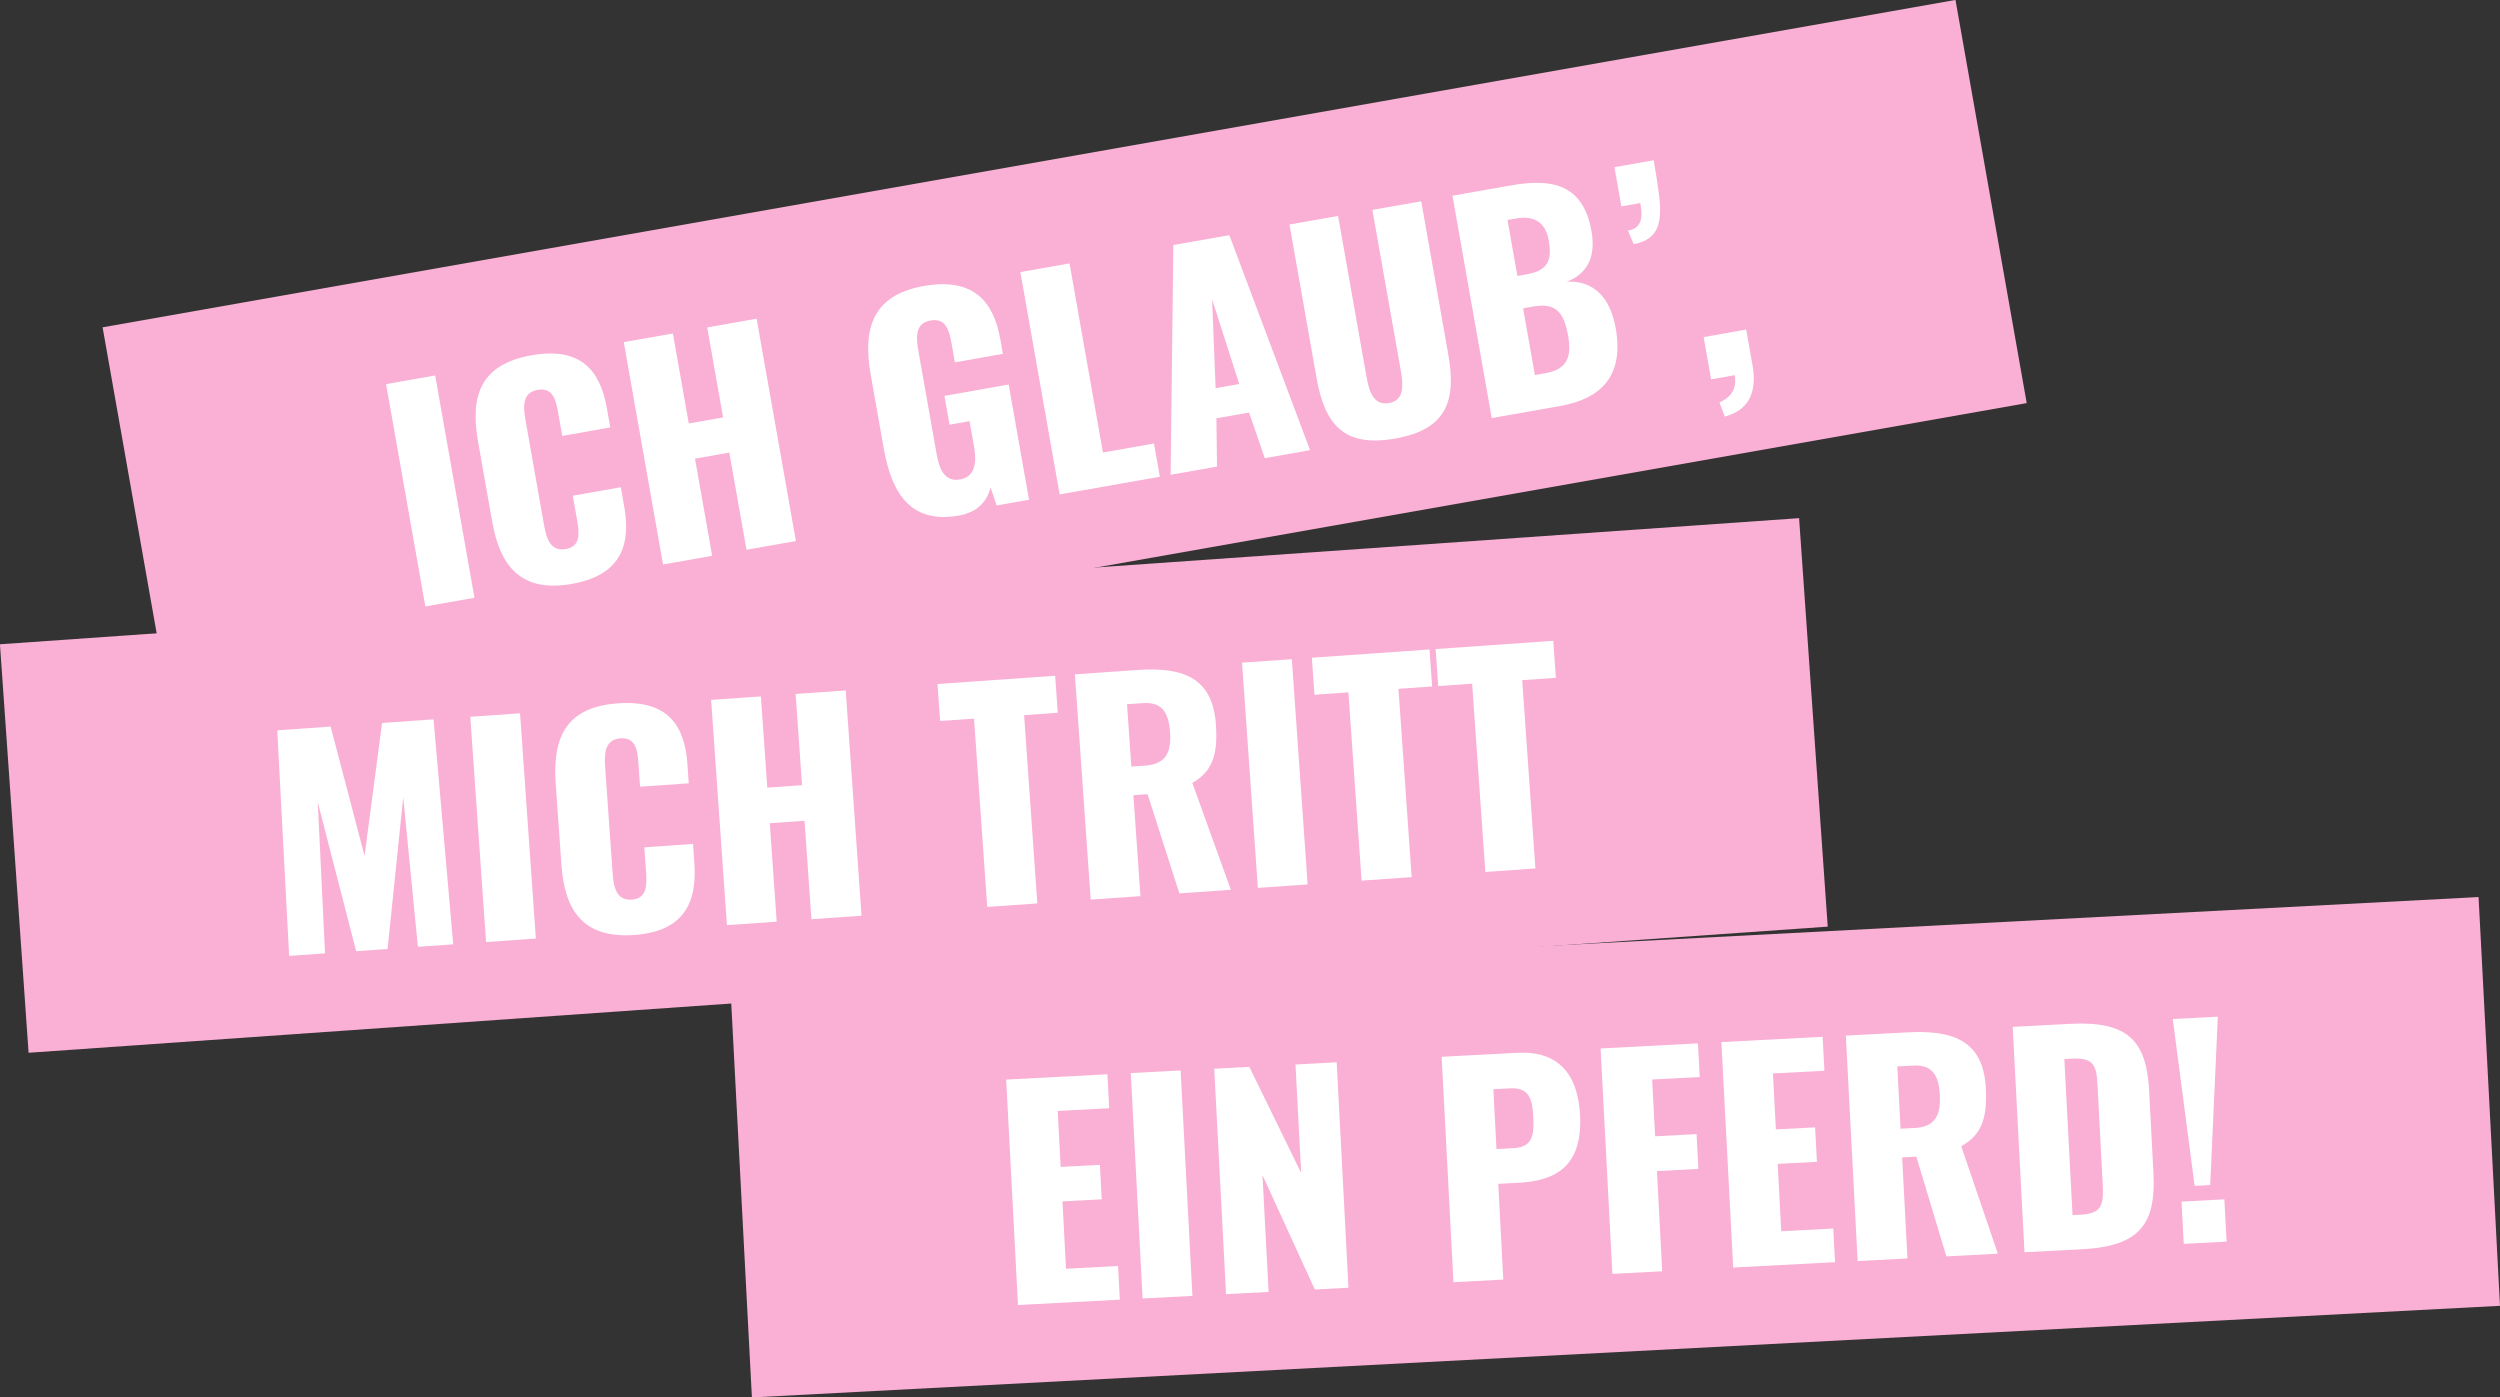 <?xml version="1.0" encoding="UTF-8"?>
<svg id="Ebene_1" data-name="Ebene 1" xmlns="http://www.w3.org/2000/svg" viewBox="0 0 574.13 320.92">
  <rect x="0" y="0" width="574.13" height="320.92" fill="#333333" stroke="none"/>
  <defs>
    <style>
      .cls-1 {
        fill: none;
        isolation: isolate;
      }

      .cls-2 {
        fill: #f9b0d4;
      }

      .cls-3 {
        fill: #fff;
      }
    </style>
  </defs>
  <g id="Gruppe_10814" data-name="Gruppe 10814">
    <g id="Gruppe_10809" data-name="Gruppe 10809">
      <rect id="Rechteck_2746" data-name="Rechteck 2746" class="cls-2" x="28.44" y="36.87" width="432.11" height="94.02" transform="translate(-10.86 43.81) rotate(-10.02)"/>
      <g id="Ich_glaub_" data-name="Ich glaub " class="cls-1">
        <g class="cls-1">
          <path class="cls-3" d="m88.66,88.21l11.28-1.99,9.02,51.06-11.28,1.99-9.02-51.06Z"/>
          <path class="cls-3" d="m113.03,119.79l-3.25-18.41c-1.87-10.59.64-17.73,12.3-19.79,11.28-1.99,15.76,3.46,17.29,12.16l.78,4.41-11.03,1.95-.9-5.11c-.52-2.96-1.14-6.1-4.74-5.47-3.59.63-3.34,3.91-2.79,6.99l4.24,24.02c.61,3.47,1.67,6.14,5.01,5.55,3.53-.62,3.1-3.8,2.55-6.89l-.95-5.36,11.03-1.95.78,4.41c1.54,8.7-.59,15.77-12,17.79-11.66,2.06-16.5-3.98-18.32-14.31Z"/>
          <path class="cls-3" d="m143.25,78.57l11.28-1.99,3.65,20.67,7.88-1.39-3.65-20.67,11.35-2,9.02,51.06-11.35,2-3.94-22.31-7.88,1.39,3.94,22.31-11.28,1.99-9.02-51.06Z"/>
          <path class="cls-3" d="m203,103.24l-3.03-17.14c-1.92-10.84.53-18.36,12.19-20.42,11.28-1.99,16.01,3.41,17.58,12.3l.58,3.28-11.03,1.95-.73-4.16c-.57-3.21-1.33-6.07-4.86-5.45-3.66.65-3.32,4.03-2.77,7.12l4.18,23.64c.61,3.47,1.9,6.36,5.37,5.75,3.47-.61,3.86-3.93,3.24-7.4l-1.06-5.99-4.6.81-1.17-6.62,14.75-2.61,4.68,26.47-7.44,1.31-1.38-4.11c-.87,3.15-2.9,5.65-7.38,6.44-10.59,1.87-15.25-4.65-17.11-15.18Z"/>
          <path class="cls-3" d="m234.34,62.48l11.28-1.99,7.67,43.43,11.72-2.07,1.35,7.63-23.01,4.06-9.02-51.06Z"/>
          <path class="cls-3" d="m269.46,56.27l12.86-2.27,18.54,49.38-10.4,1.84-3.61-10.48-7.5,1.32.14,11.09-10.65,1.88.62-52.76Zm15.13,31.91l-6.23-19.44.81,20.4,5.42-.96Z"/>
          <path class="cls-3" d="m302.35,86.8l-6.22-35.24,11.16-1.97,6.53,36.94c.57,3.21,1.57,6.68,5.16,6.04,3.59-.63,3.28-4.22,2.72-7.43l-6.53-36.94,11.22-1.98,6.22,35.24c1.89,10.72-.48,17.18-12.2,19.25-11.79,2.08-16.16-3.19-18.06-13.91Z"/>
          <path class="cls-3" d="m333.57,44.95l13.3-2.35c8.76-1.55,16.62-.86,18.62,10.49,1.09,6.18-1.18,9.89-5.69,11.6,6.06-.29,9.97,3.44,11.25,10.69,1.87,10.59-2.94,16.12-12.77,17.86l-15.7,2.77-9.02-51.06Zm17.1,18.04c5.11-.9,5.74-3.55,4.99-7.84-.71-4.03-3.29-5.72-7.51-4.98l-1.95.35,2.27,12.86,2.21-.39Zm4.21,22.72c4.98-.88,6.11-3.68,5.24-8.6-1.01-5.74-3.09-7.58-8.01-6.71l-2.33.41,2.71,15.32,2.4-.42Z"/>
          <path class="cls-3" d="m373.86,52.98c3.27-.64,3.42-3.07,2.84-6.35l-4.35.77-1.59-9.01,9.01-1.59c.45,2.52.81,4.93,1.11,7.02,1.03,7.29.09,11.17-5.7,12.25l-1.32-3.08Z"/>
          <path class="cls-3" d="m394.87,92.43c2.11-.96,4.15-2.62,3.51-6.27l-5.42.96-1.71-9.71,9.77-1.73,1.48,8.38c1.04,6.25-1.06,10.2-6.4,11.6l-1.22-3.23Z"/>
        </g>
      </g>
    </g>
    <g id="Gruppe_10810" data-name="Gruppe 10810">
      <rect id="Rechteck_2746-2" data-name="Rechteck 2746-2" class="cls-2" x="2.78" y="133.35" width="414.19" height="94.04" transform="translate(-12.11 15.13) rotate(-4.01)"/>
      <g id="Mich_tritt" data-name="Mich tritt" class="cls-1">
        <g class="cls-1">
          <path class="cls-3" d="m63.67,167.72l12.26-.86,7.79,29.68,4.02-30.51,11.82-.83,4.52,51.67-8.11.57-3.37-34.36-3.59,34.85-7.22.51-8.82-34.23,1.67,34.73-8.24.58-2.73-51.8Z"/>
          <path class="cls-3" d="m108,164.61l11.43-.8,3.63,51.73-11.43.8-3.63-51.73Z"/>
          <path class="cls-3" d="m128.93,198.57l-1.31-18.65c-.75-10.73,2.49-17.57,14.31-18.4,11.43-.8,15.31,5.09,15.93,13.9l.31,4.47-11.18.78-.36-5.17c-.21-3-.5-6.19-4.14-5.94-3.64.26-3.73,3.54-3.51,6.67l1.71,24.33c.25,3.51,1.02,6.28,4.4,6.04,3.58-.25,3.48-3.45,3.26-6.58l-.38-5.43,11.18-.78.31,4.47c.62,8.81-2.24,15.62-13.8,16.44-11.82.83-16-5.68-16.73-16.16Z"/>
          <path class="cls-3" d="m163.31,160.73l11.43-.8,1.47,20.95,7.98-.56-1.47-20.95,11.5-.81,3.63,51.73-11.5.81-1.59-22.61-7.98.56,1.59,22.61-11.43.8-3.63-51.73Z"/>
          <path class="cls-3" d="m223.69,165.03l-7.79.55-.6-8.5,27.02-1.89.6,8.5-7.73.54,3.03,43.24-11.5.81-3.03-43.24Z"/>
          <path class="cls-3" d="m246.85,154.87l14.24-1c10.41-.73,17.38,1.61,18.14,12.46.45,6.39-.47,10.69-5.41,13.47l8.85,24.54-11.82.83-7.31-22.78-3.26.23,1.63,23.18-11.43.8-3.63-51.73Zm16.17,20.95c4.79-.34,6.01-3.12,5.68-7.72-.31-4.41-1.83-6.93-6.18-6.63l-3.7.26,1,14.31,3.19-.22Z"/>
          <path class="cls-3" d="m285.24,152.18l11.43-.8,3.63,51.73-11.43.8-3.63-51.73Z"/>
          <path class="cls-3" d="m309.66,159l-7.79.55-.6-8.5,27.02-1.9.6,8.5-7.73.54,3.03,43.24-11.5.81-3.03-43.24Z"/>
          <path class="cls-3" d="m338.08,157.01l-7.79.55-.6-8.5,27.02-1.9.6,8.5-7.73.54,3.03,43.24-11.5.81-3.03-43.24Z"/>
        </g>
      </g>
    </g>
    <g id="Gruppe_10811" data-name="Gruppe 10811">
      <rect id="Rechteck_2746-3" data-name="Rechteck 2746-3" class="cls-2" x="169.94" y="216.47" width="402" height="94" transform="translate(-13.28 19.77) rotate(-3)"/>
      <g id="Ein_Pferd_" data-name="Ein Pferd " class="cls-1">
        <g class="cls-1">
          <path class="cls-3" d="m231.06,247.93l23.26-1.22.41,7.8-11.82.62.67,12.85,9.01-.47.42,7.92-9.01.47.81,15.47,11.95-.63.41,7.73-23.39,1.23-2.71-51.77Z"/>
          <path class="cls-3" d="m259.69,246.43l11.44-.6,2.71,51.77-11.44.6-2.71-51.77Z"/>
          <path class="cls-3" d="m278.86,245.43l8.05-.42,11.91,24.37-1.31-24.92,9.46-.5,2.71,51.77-7.73.41-12.02-26.29,1.41,26.84-9.78.51-2.71-51.77Z"/>
          <path class="cls-3" d="m331.08,242.69l17.38-.91c9.27-.49,13.9,4.72,14.4,14.31.63,11.95-5.81,15.11-14.18,15.54l-4.6.24,1.15,21.99-11.44.6-2.71-51.77Zm16.42,20.99c4.22-.22,4.87-2.5,4.62-7.23-.21-3.9-.8-6.75-5.4-6.51l-3.77.2.72,13.74,3.83-.2Z"/>
          <path class="cls-3" d="m367.57,240.78l22.37-1.17.41,7.73-10.93.57.68,13.04,9.52-.5.42,7.99-9.52.5,1.21,23.01-11.44.6-2.71-51.77Z"/>
          <path class="cls-3" d="m395.31,239.32l23.26-1.22.41,7.8-11.82.62.67,12.85,9.01-.47.42,7.92-9.01.47.81,15.47,11.95-.63.41,7.73-23.39,1.23-2.71-51.77Z"/>
          <path class="cls-3" d="m423.88,237.83l14.25-.75c10.42-.55,17.34,1.91,17.91,12.78.33,6.39-.66,10.67-5.64,13.37l8.41,24.68-11.82.62-6.9-22.9-3.26.17,1.22,23.2-11.44.6-2.71-51.77Zm15.79,21.22c4.79-.25,6.06-3.01,5.82-7.61-.23-4.41-1.71-6.96-6.06-6.73l-3.71.19.75,14.31,3.2-.17Z"/>
          <path class="cls-3" d="m462.22,235.82l13.1-.69c13.48-.71,17.64,3.95,18.24,15.45l.98,18.79c.61,11.63-3.03,16.82-16.38,17.52l-13.23.69-2.71-51.77Zm15.53,43.15c5.18-.27,5.38-2.52,5.13-7.19l-1.18-22.56c-.24-4.54-.85-6.36-5.89-6.1l-1.73.09,1.88,35.85,1.79-.09Z"/>
          <path class="cls-3" d="m498.98,234.02l10.35-.54-1.75,38.67-3.58.19-5.02-38.32Zm2.01,41.93l9.84-.52.51,9.71-9.84.52-.51-9.71Z"/>
        </g>
      </g>
    </g>
  </g>
</svg>